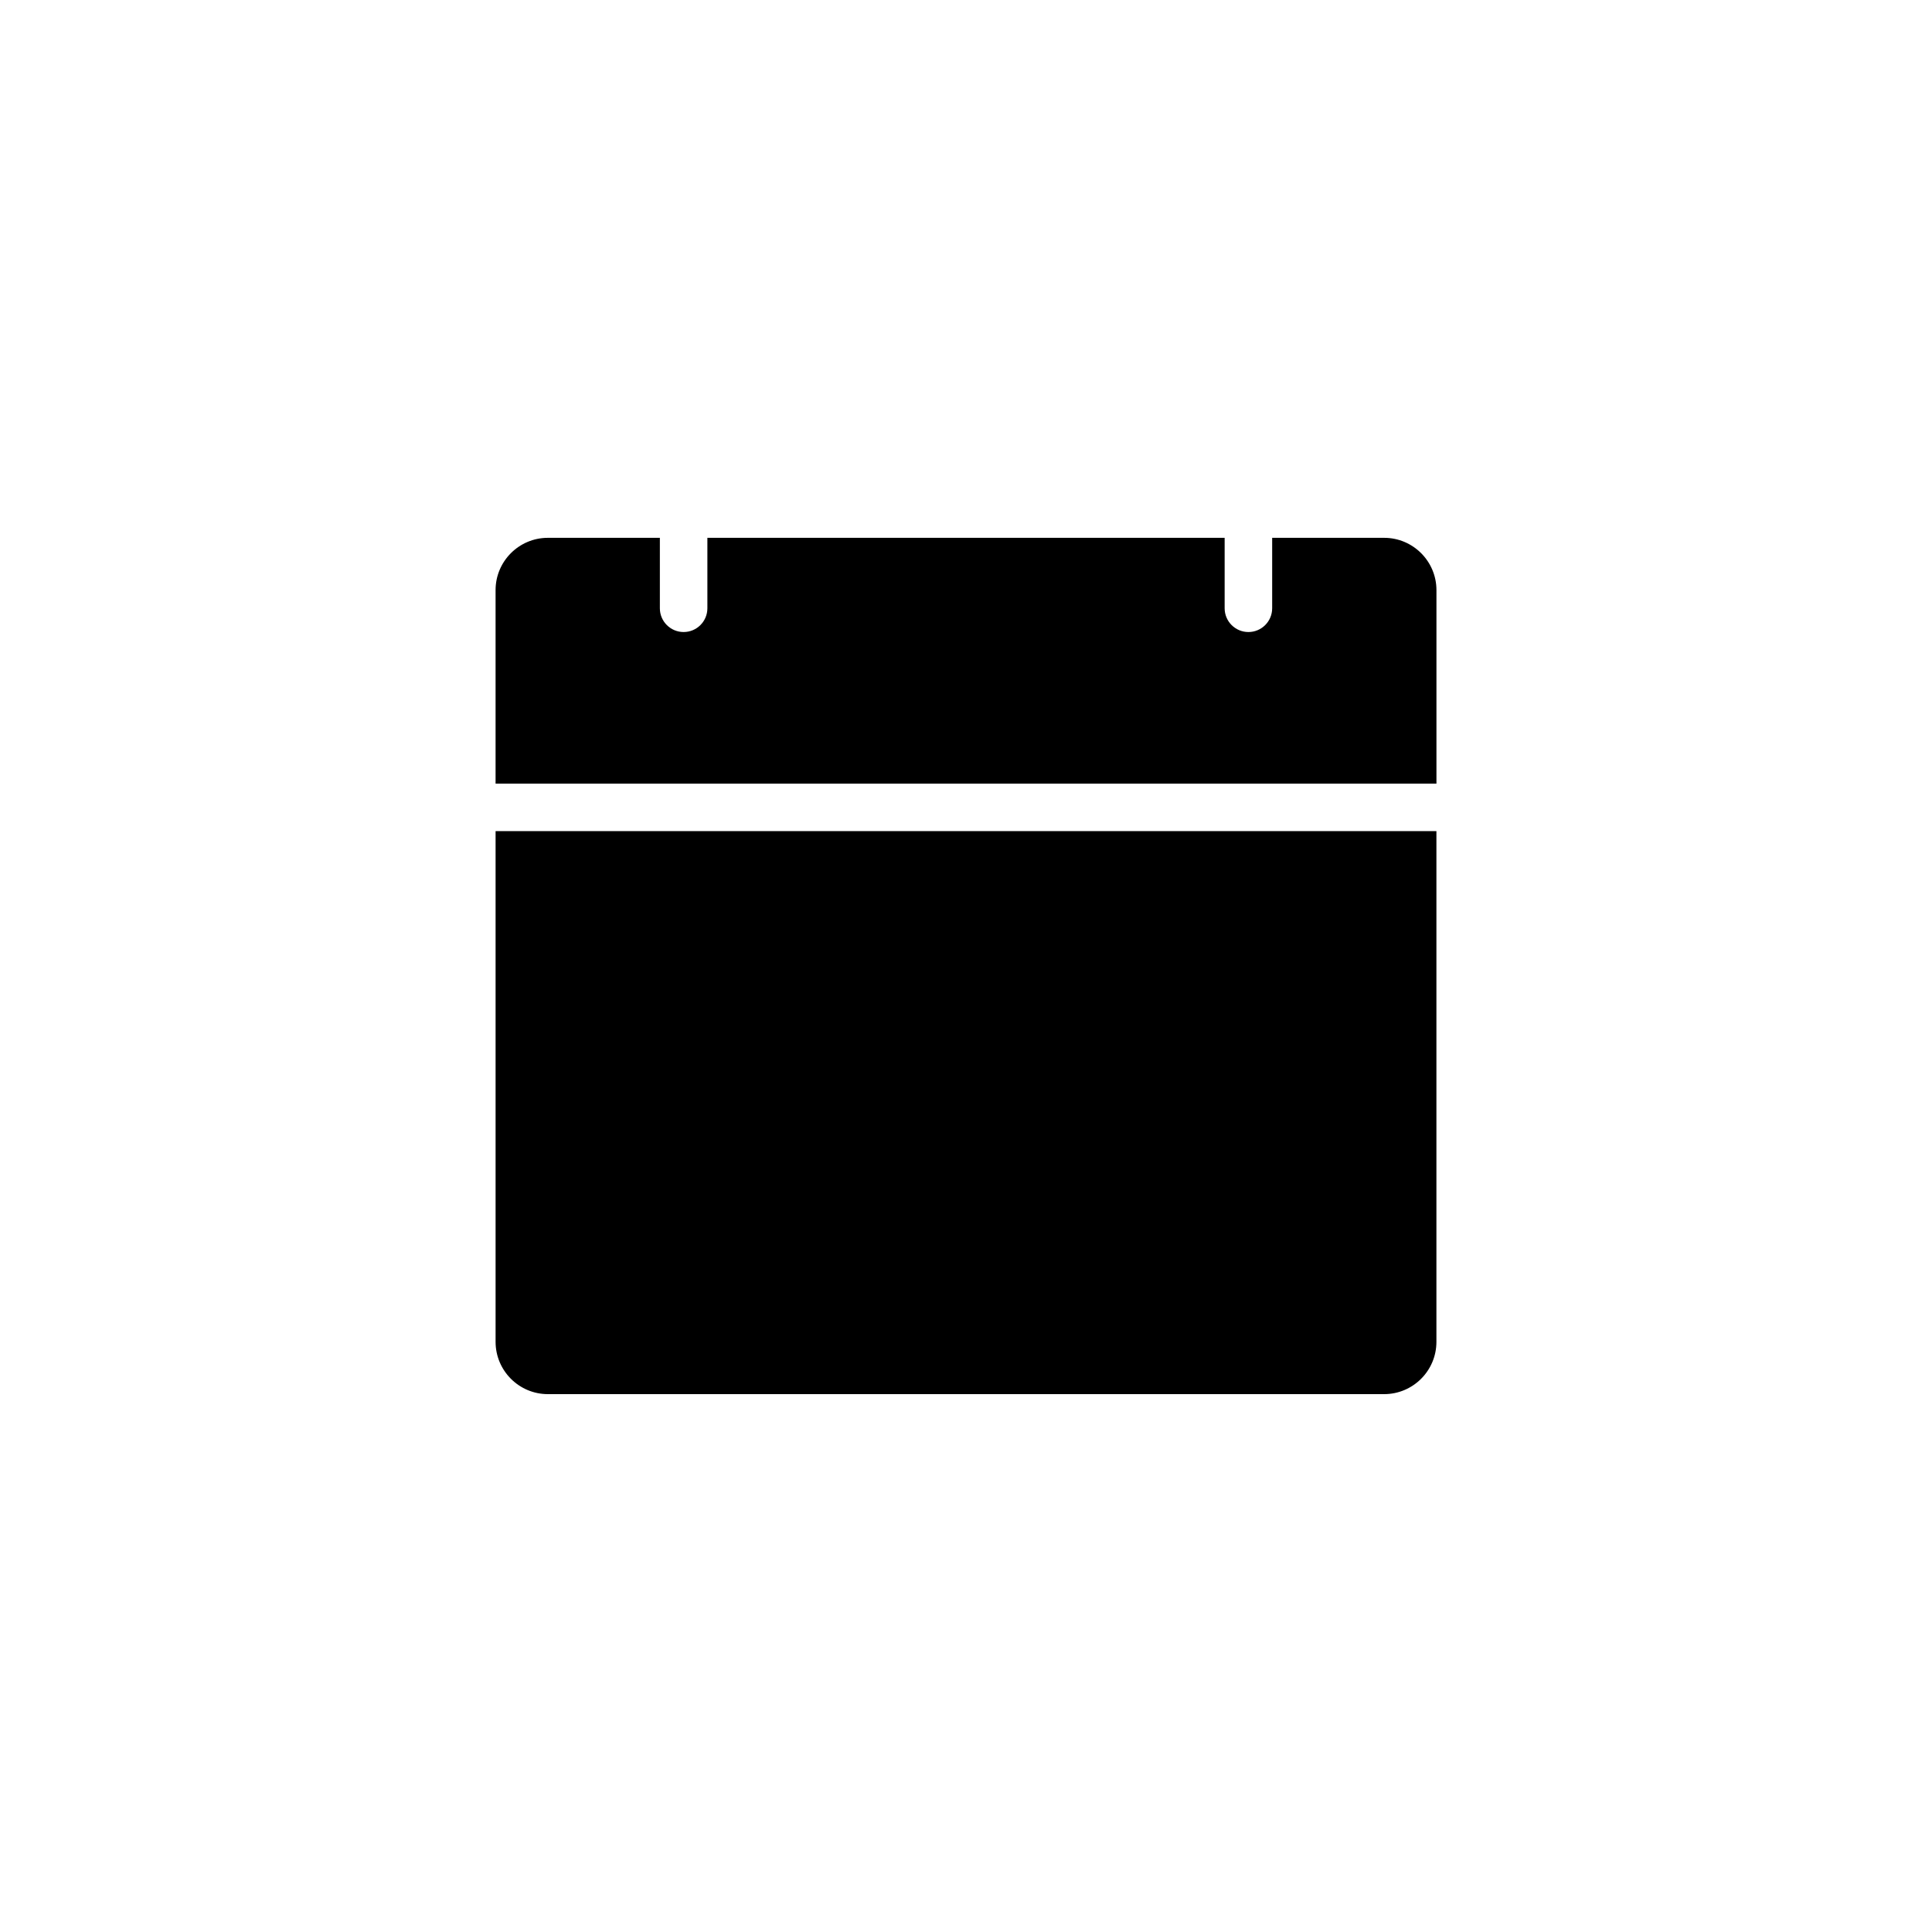 <?xml version="1.0" encoding="UTF-8"?>
<!-- The Best Svg Icon site in the world: iconSvg.co, Visit us! https://iconsvg.co -->
<svg fill="#000000" width="800px" height="800px" version="1.1" viewBox="144 144 512 512" xmlns="http://www.w3.org/2000/svg">
 <path d="m289.19 286.53h29.68v18.668c0 3.477 2.82 6.297 6.297 6.297 3.477 0 6.297-2.82 6.297-6.297v-18.668h137.08v18.668c0 3.477 2.82 6.297 6.297 6.297 3.477 0 6.297-2.82 6.297-6.297v-18.668h29.68c7.637 0 13.855 6.211 13.855 13.855v51.277h-249.34v-51.277c0-7.644 6.215-13.855 13.855-13.855zm221.62 226.93h-221.62c-7.637 0-13.855-6.211-13.855-13.855v-135.35h249.33v135.35c0.004 7.644-6.215 13.855-13.852 13.855z"/>
</svg>